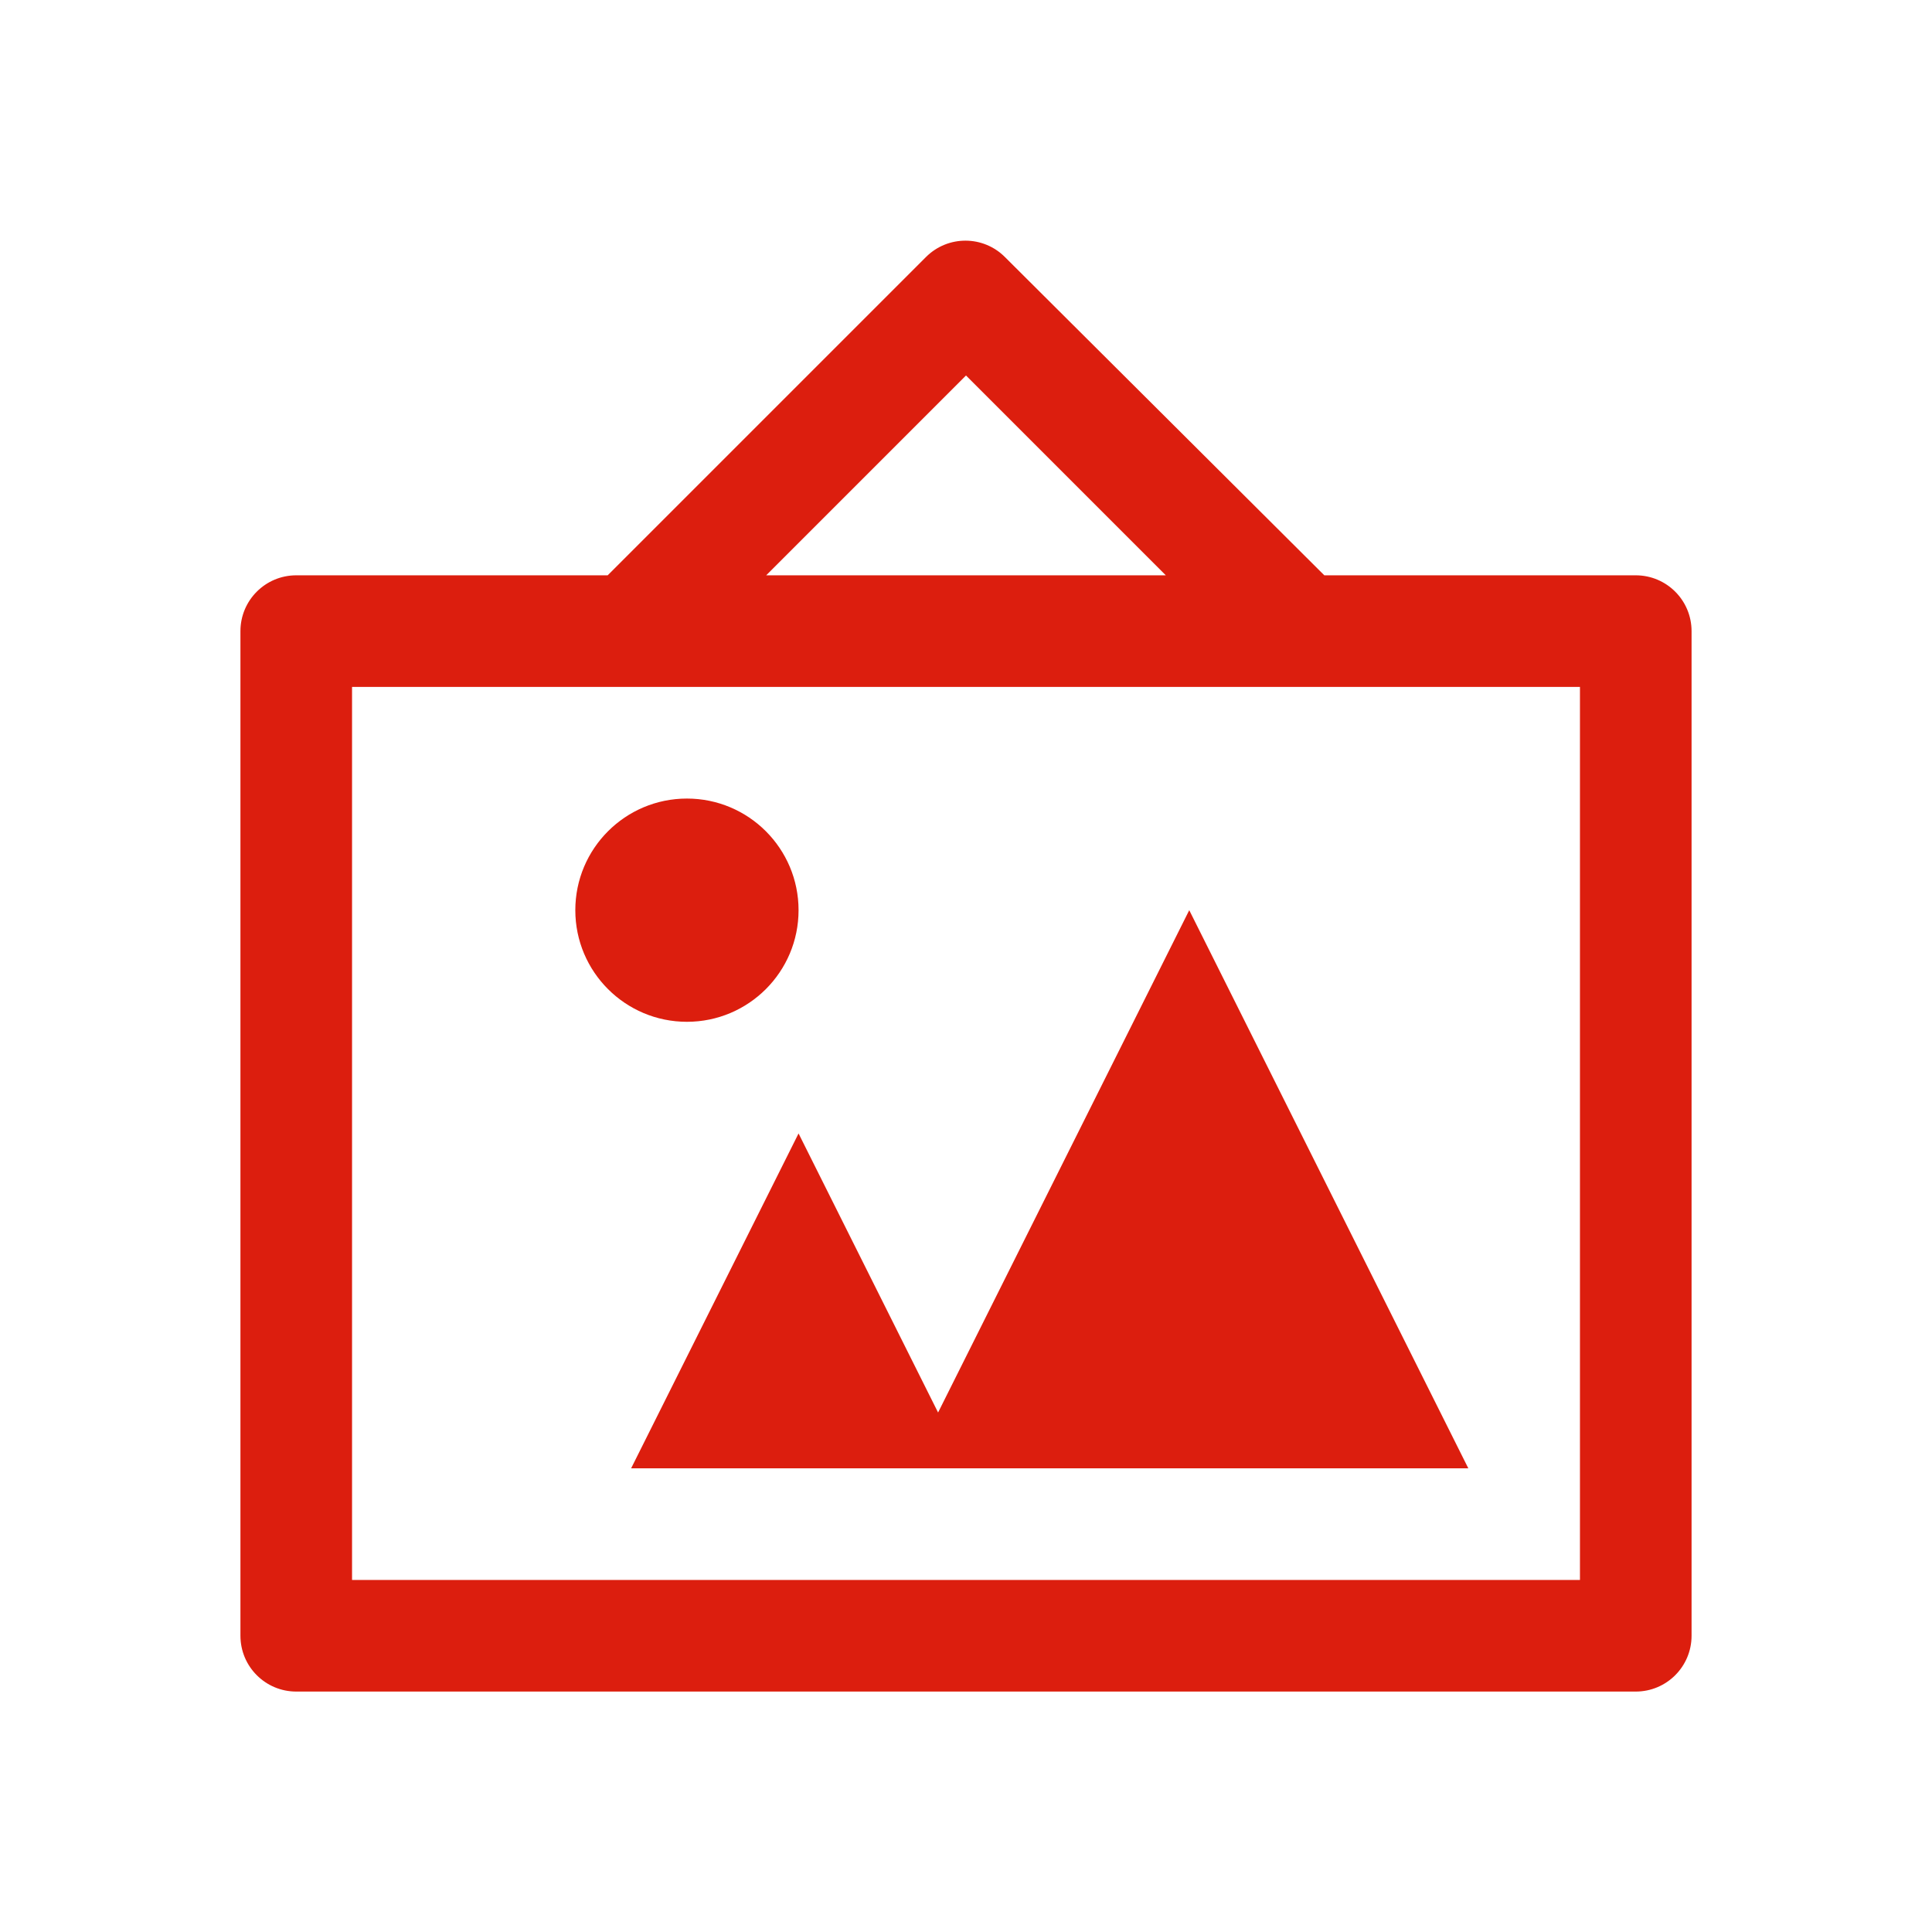 <svg width="60" height="60" viewBox="0 0 60 60" fill="none" xmlns="http://www.w3.org/2000/svg">
<path d="M41.128 17.867L31.213 7.987C30.539 7.307 29.442 7.302 28.762 7.977L28.752 7.987L18.872 17.867H9.2C8.243 17.867 7.467 18.643 7.467 19.6V50.8C7.467 51.757 8.243 52.533 9.2 52.533H50.8C51.757 52.533 52.533 51.757 52.533 50.8V19.6C52.533 18.643 51.757 17.867 50.8 17.867H41.128ZM30 11.661L36.205 17.867H23.795L30 11.661ZM49.067 49.067H10.933V21.333H49.067V49.067ZM21.333 31.733C19.419 31.733 17.867 30.181 17.867 28.267C17.867 26.352 19.419 24.8 21.333 24.8C23.248 24.8 24.8 26.352 24.8 28.267C24.8 30.181 23.248 31.733 21.333 31.733ZM45.6 45.6H19.6L24.8 35.2L29.133 43.867L36.933 28.267L45.6 45.6Z" fill="#DC1E0E"/>
</svg>
